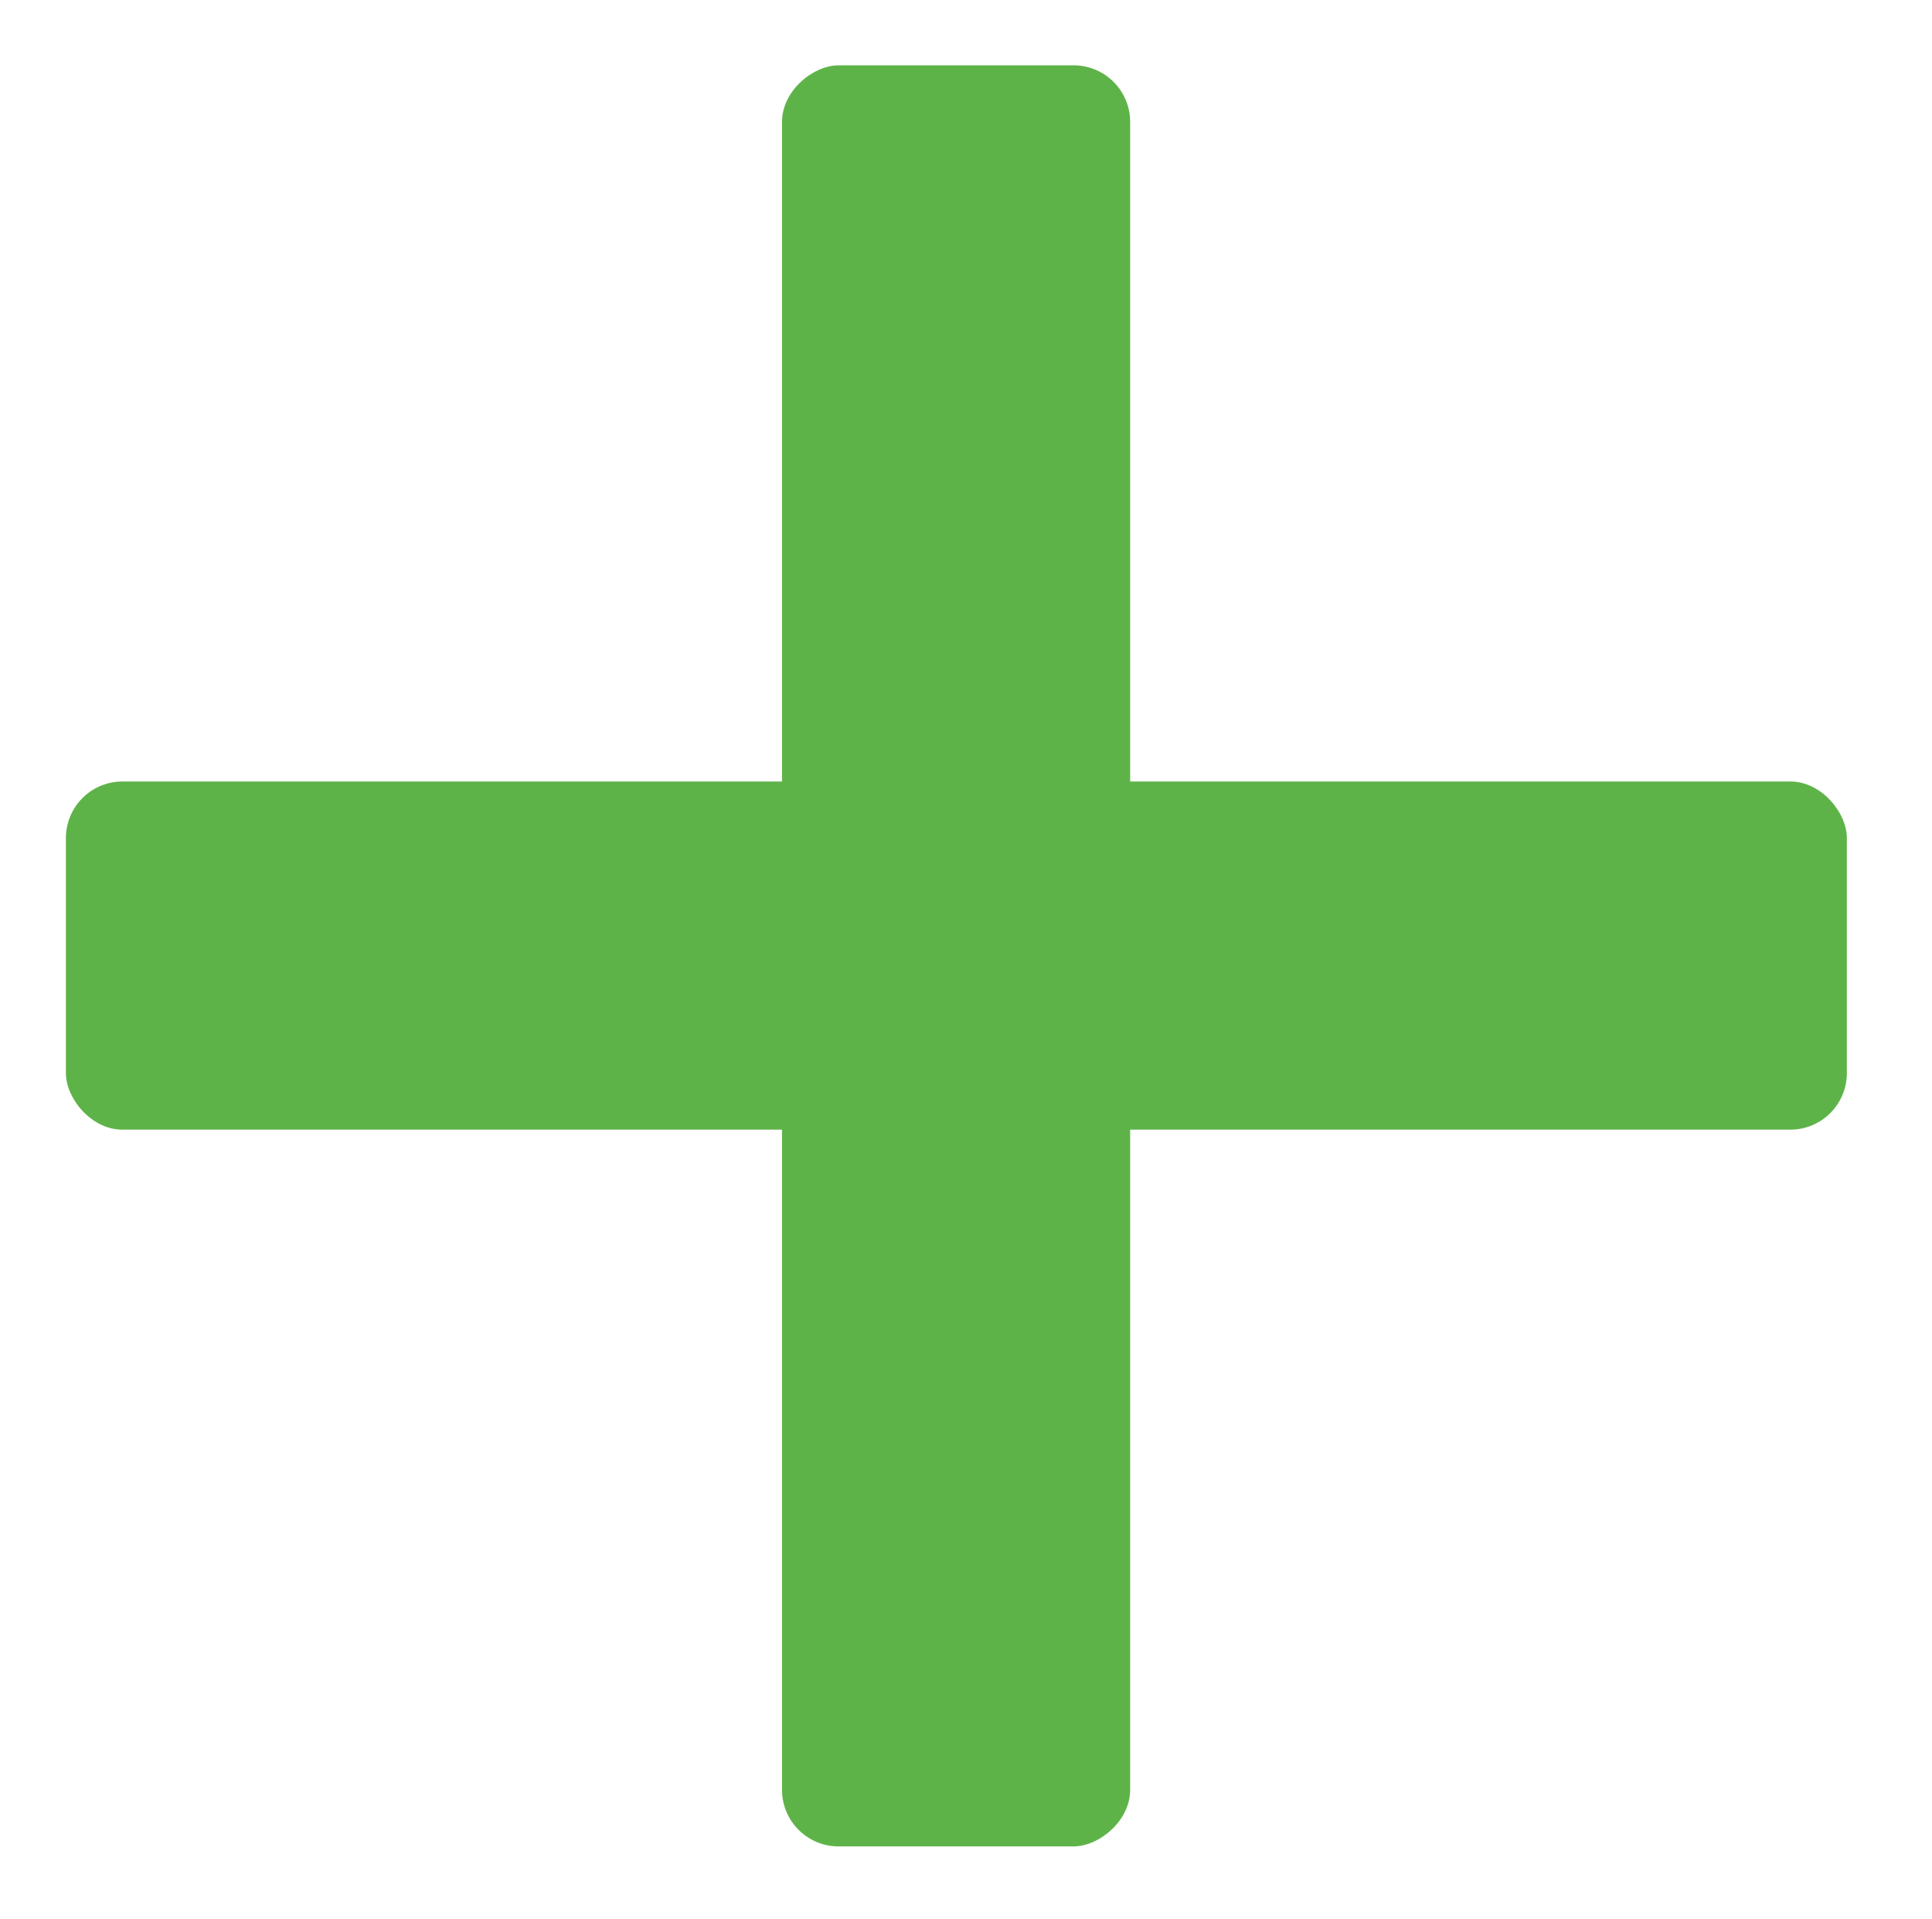 <?xml version="1.0" encoding="UTF-8"?> <svg xmlns="http://www.w3.org/2000/svg" id="Laag_1" data-name="Laag 1" viewBox="0 0 33.13 32.91"><defs><style> .cls-1 { fill: #5eb348; } </style></defs><rect class="cls-1" x="1.13" y="13.4" width="30.54" height="5.97" rx="0.97"></rect><rect class="cls-1" x="1.13" y="13.4" width="30.54" height="5.97" rx="0.97" transform="translate(0.01 32.79) rotate(-90)"></rect></svg> 